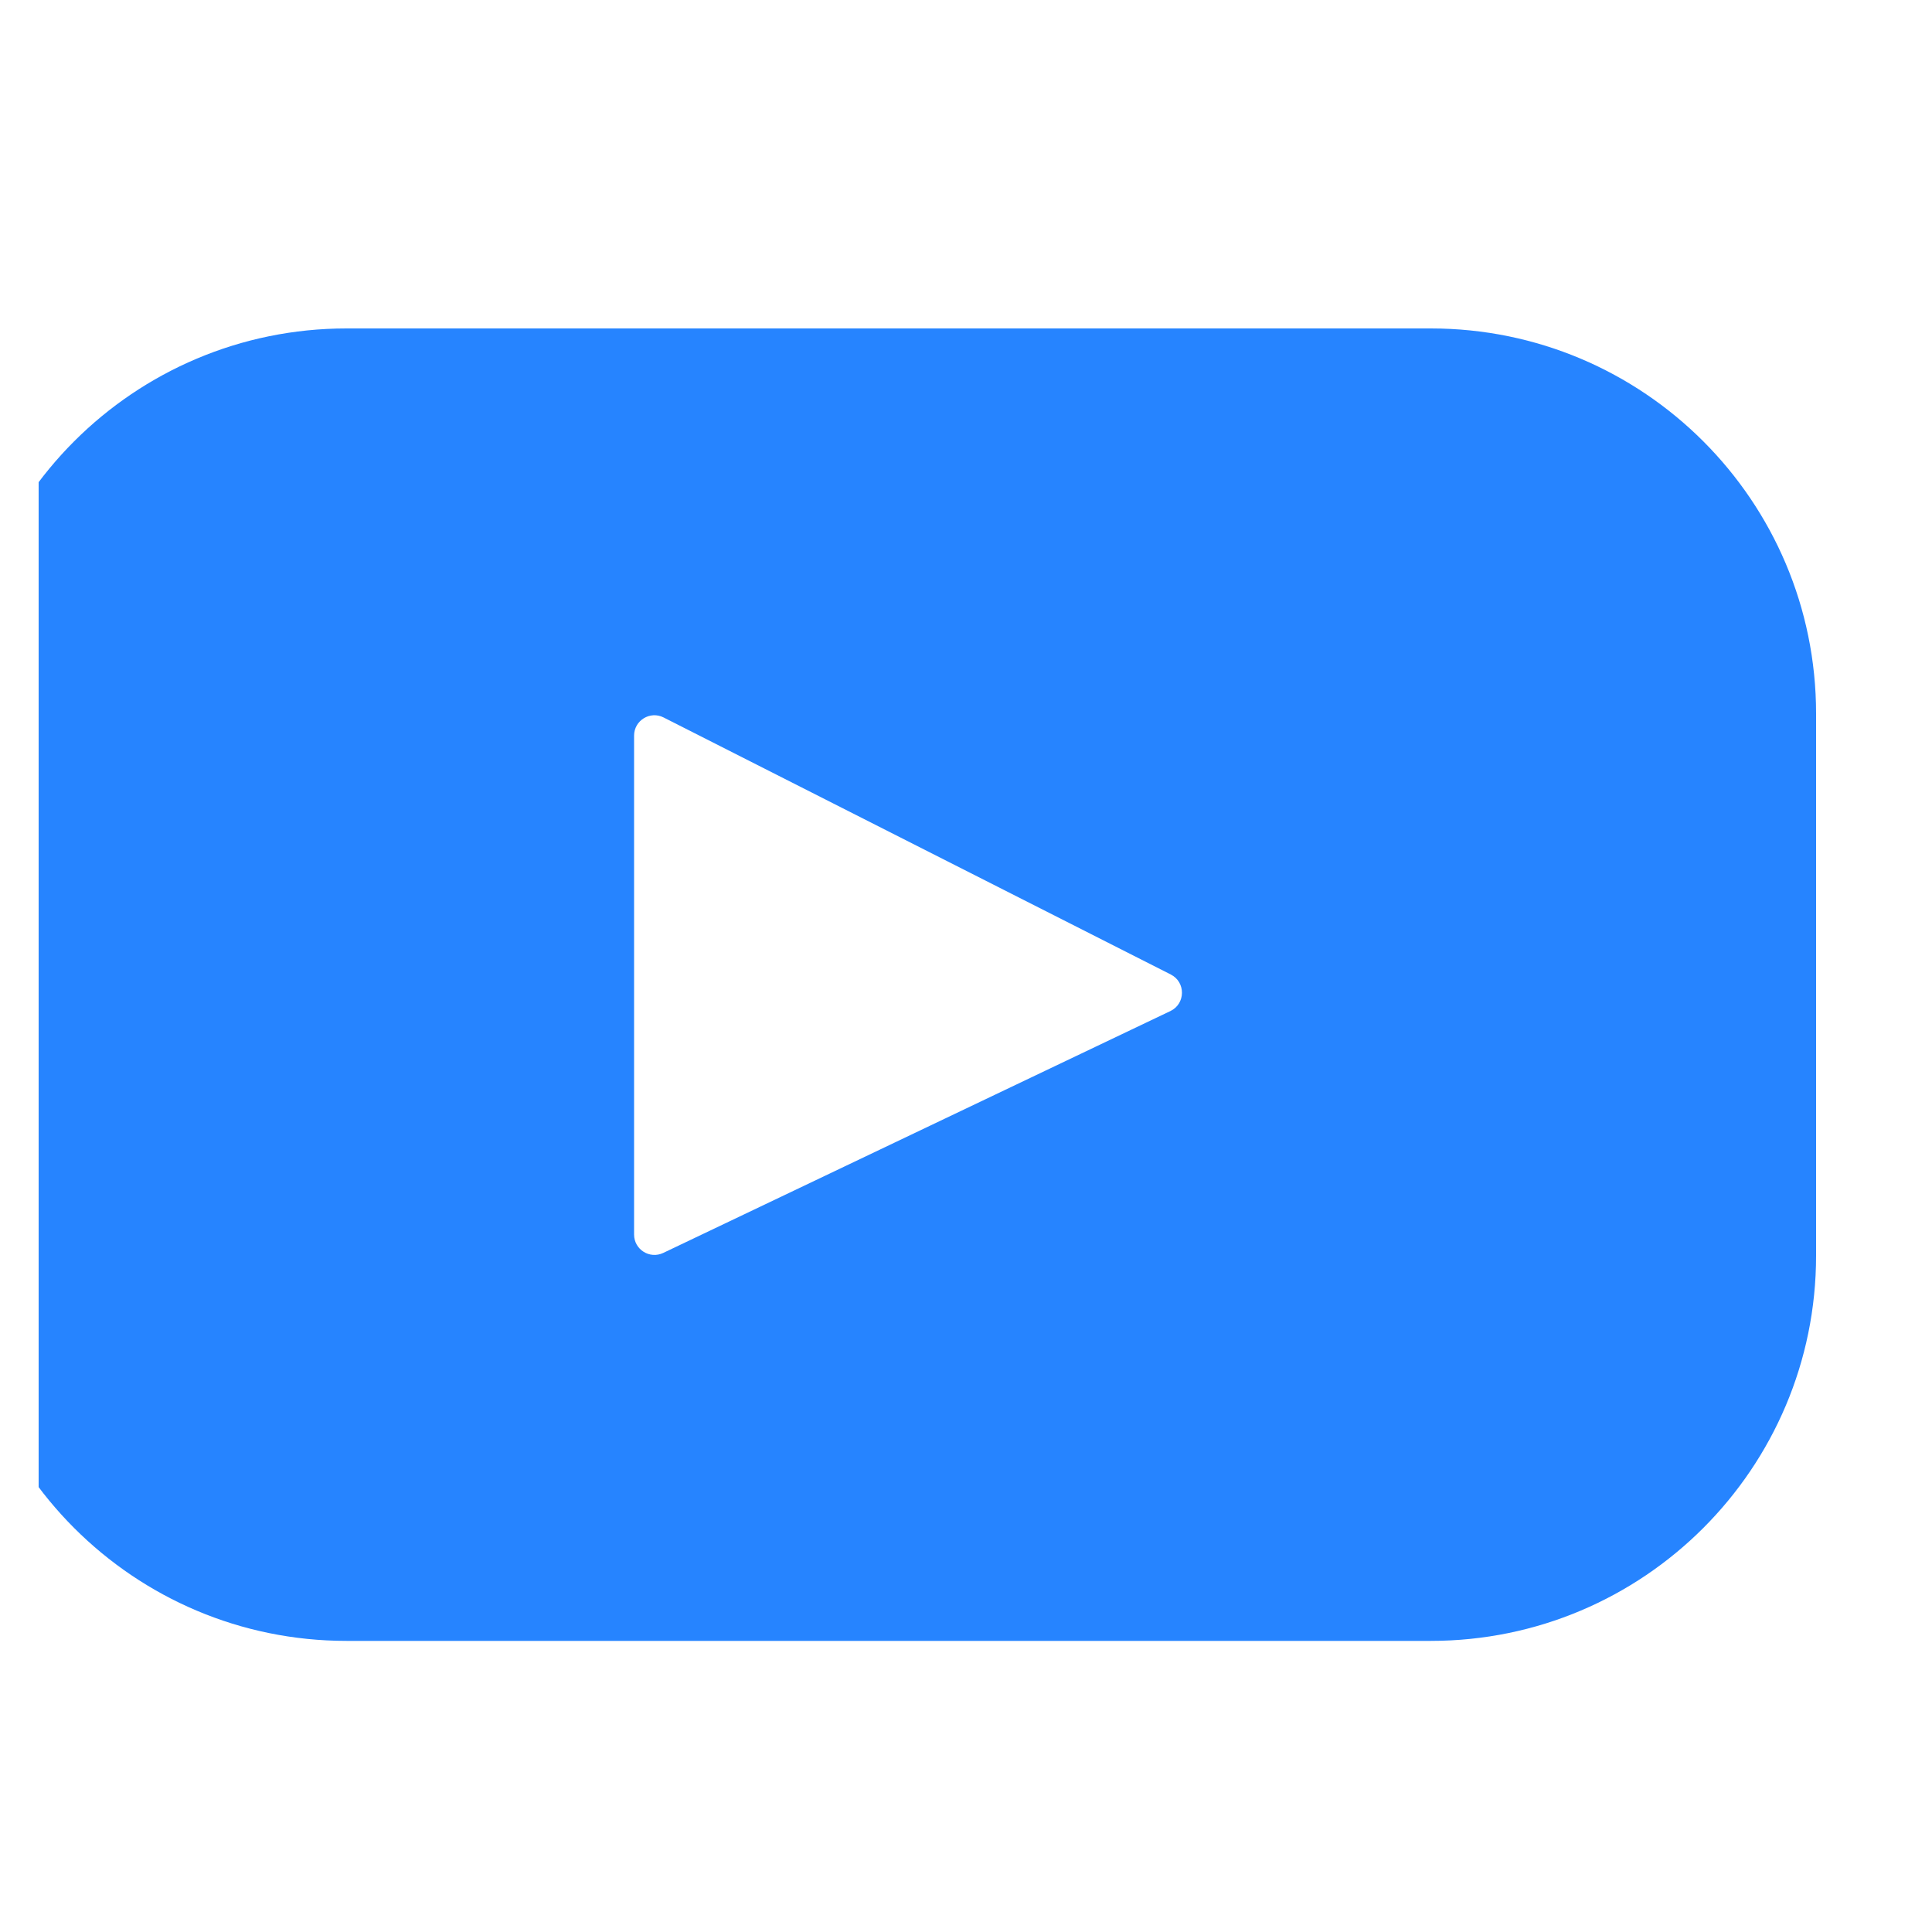 <svg width="25" height="25" viewBox="0 0 25 25" fill="none" xmlns="http://www.w3.org/2000/svg">
<g clip-path="url(#clip0_1_12251)">
<path d="M18.515 4.25H4.484C1.732 4.25 -0.5 6.482 -0.5 9.234V16.248C-0.5 19.001 1.732 21.233 4.484 21.233H18.515C21.268 21.233 23.5 19.001 23.5 16.248V9.234C23.5 6.482 21.268 4.25 18.515 4.25ZM15.145 13.083L8.582 16.213C8.407 16.296 8.205 16.169 8.205 15.975V9.519C8.205 9.323 8.412 9.195 8.587 9.284L15.15 12.61C15.345 12.709 15.342 12.989 15.145 13.083Z" fill="#2684FF"/>
</g>
<defs>
<clipPath id="clip0_1_12251">
<rect width="24" height="24" fill="white" transform="translate(0.5 0.742)"/>
</clipPath>
</defs>
</svg>
